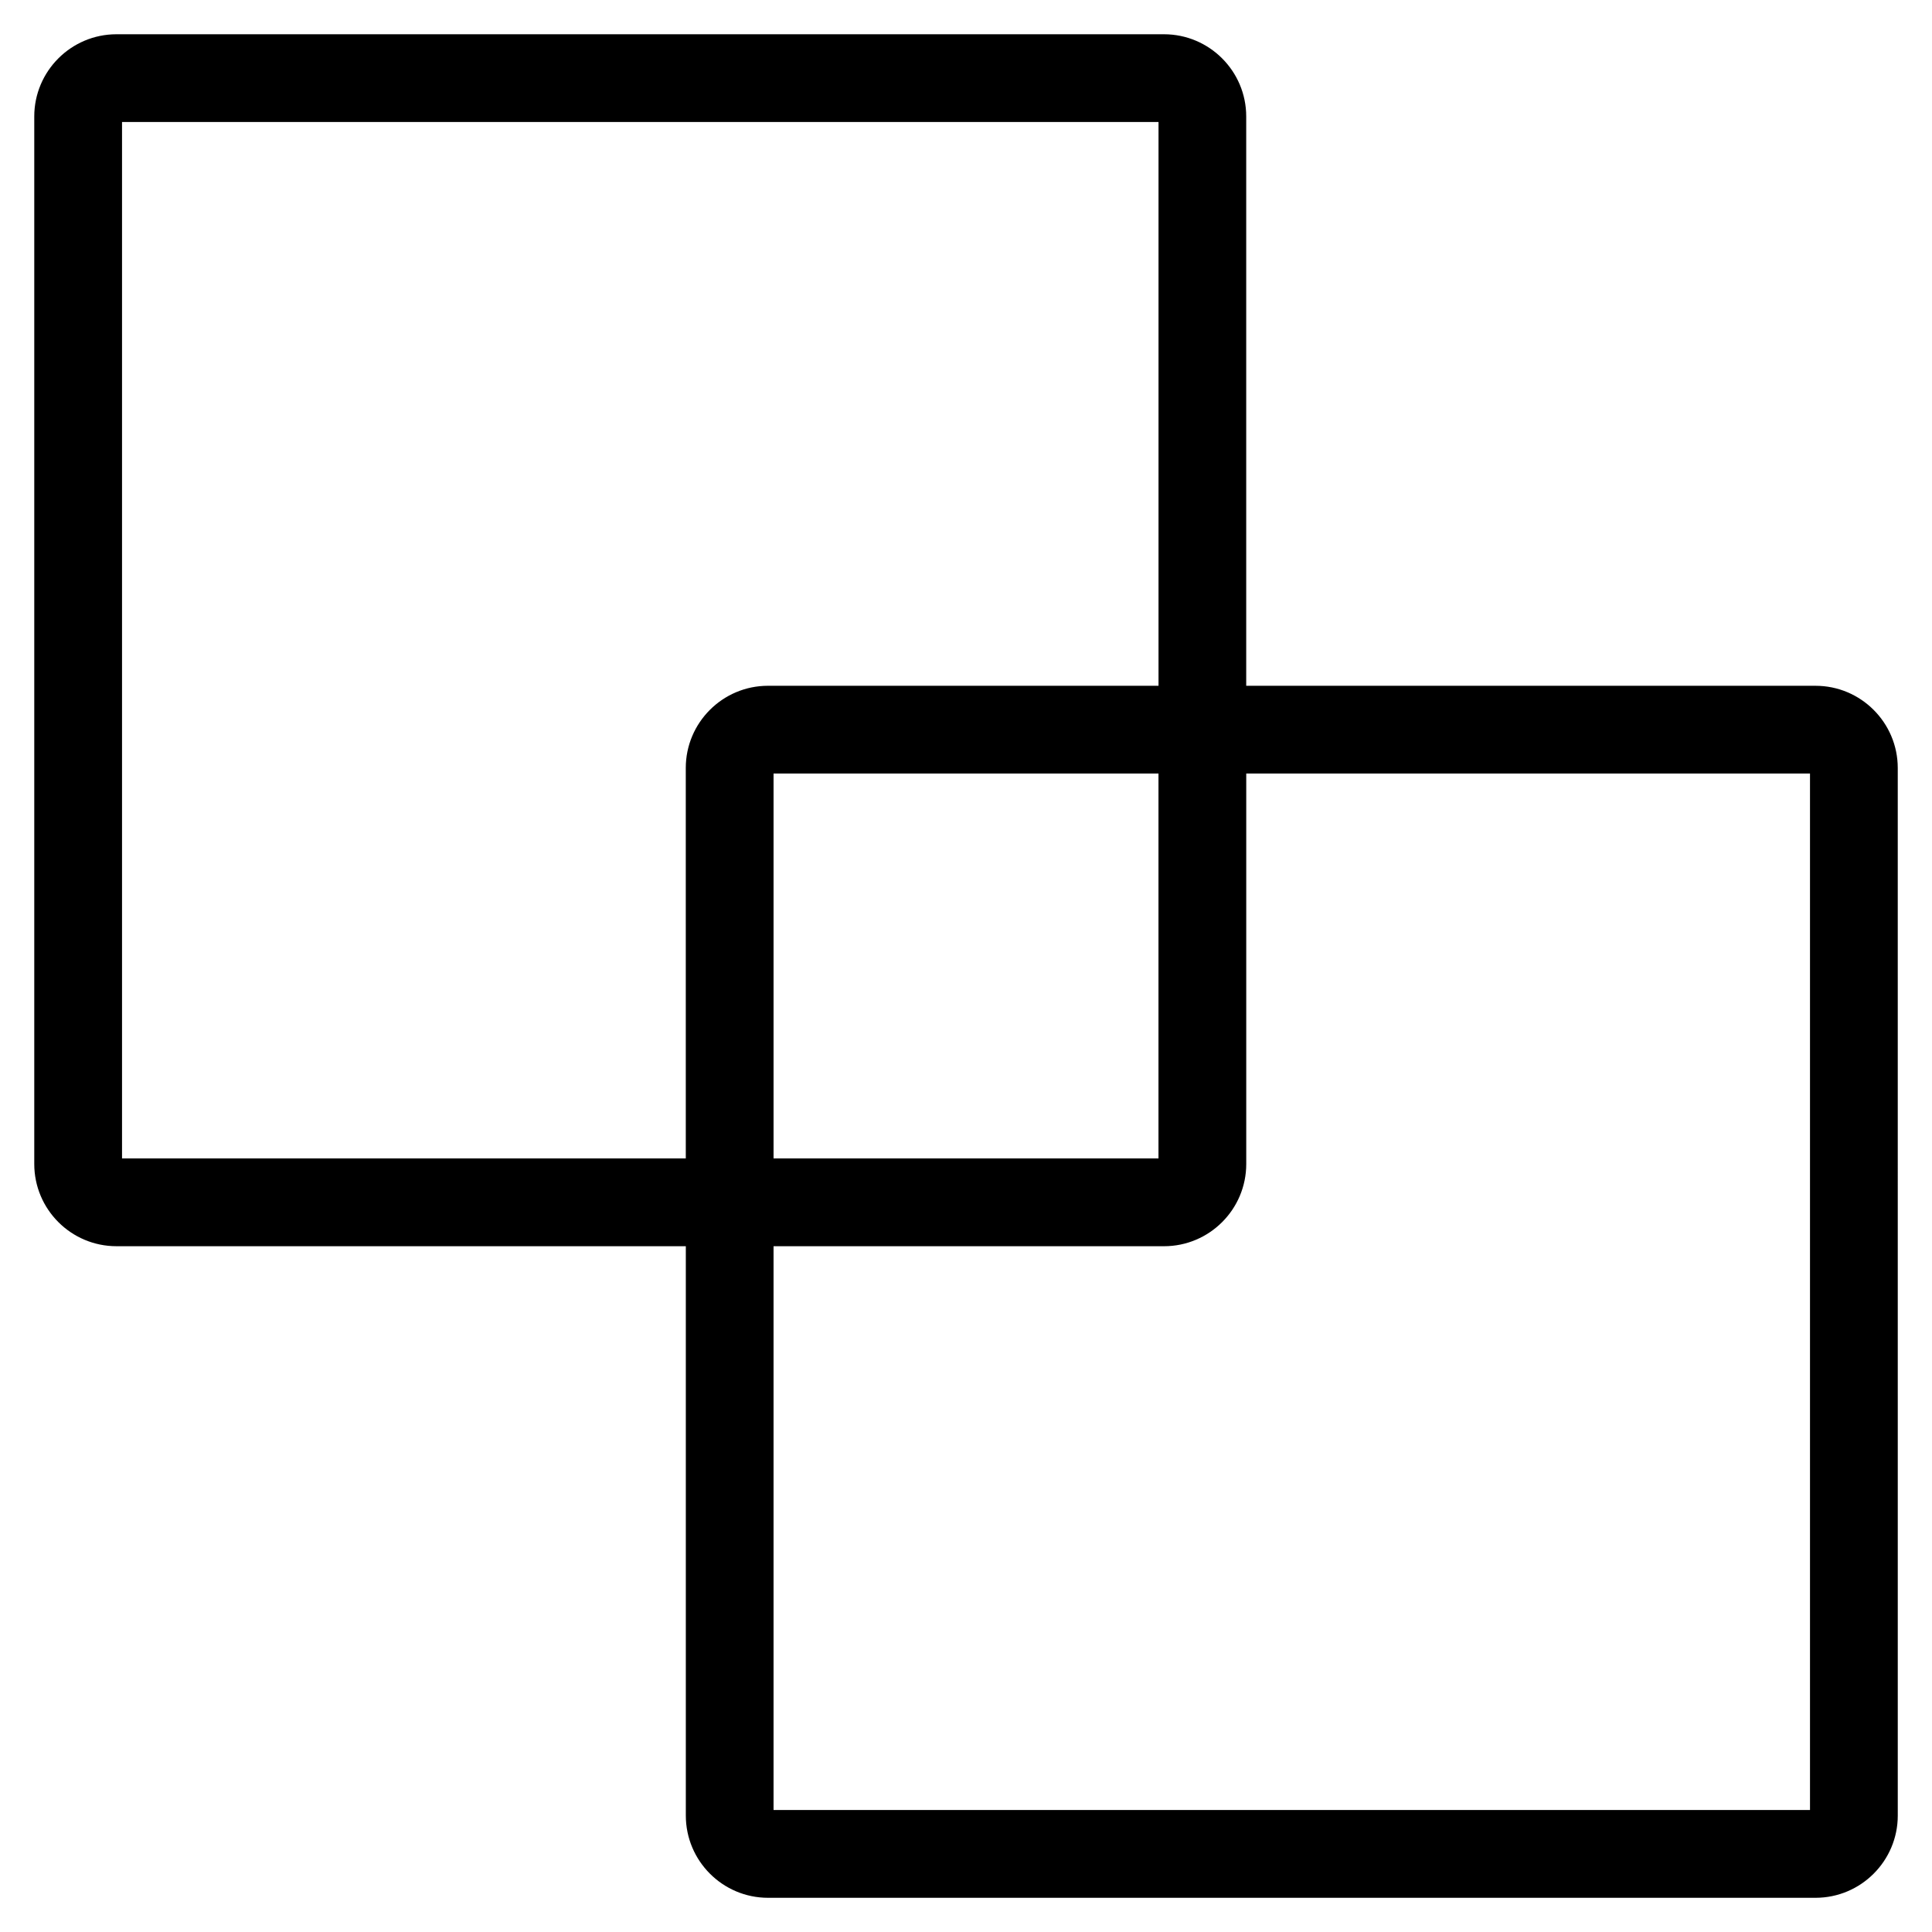 <?xml version="1.0" encoding="UTF-8"?>
<!-- Uploaded to: SVG Repo, www.svgrepo.com, Generator: SVG Repo Mixer Tools -->
<svg fill="#000000" width="800px" height="800px" version="1.1" viewBox="144 144 512 512" xmlns="http://www.w3.org/2000/svg">
 <path d="m625.13 325.74h-150.87v-150.88c0-12.008-9.773-21.781-21.789-21.781h-277.61c-12.008 0-21.781 9.773-21.781 21.781v277.61c0 12.016 9.766 21.789 21.781 21.789h150.89v150.88c0 12.016 9.766 21.797 21.781 21.797h277.61c12.016 0 21.789-9.781 21.789-21.797l-0.004-277.62c-0.008-12.004-9.773-21.777-21.785-21.777zm-448.79 125.26v-274.67h274.68v149.41h-103.5c-12.008 0-21.781 9.773-21.781 21.781l0.004 103.48zm274.67-102.01v102.01h-102.01v-102.01zm172.65 274.68h-274.66v-149.41h103.48c12.016 0 21.789-9.773 21.789-21.789v-103.48h149.4v274.68z"/>
</svg>
